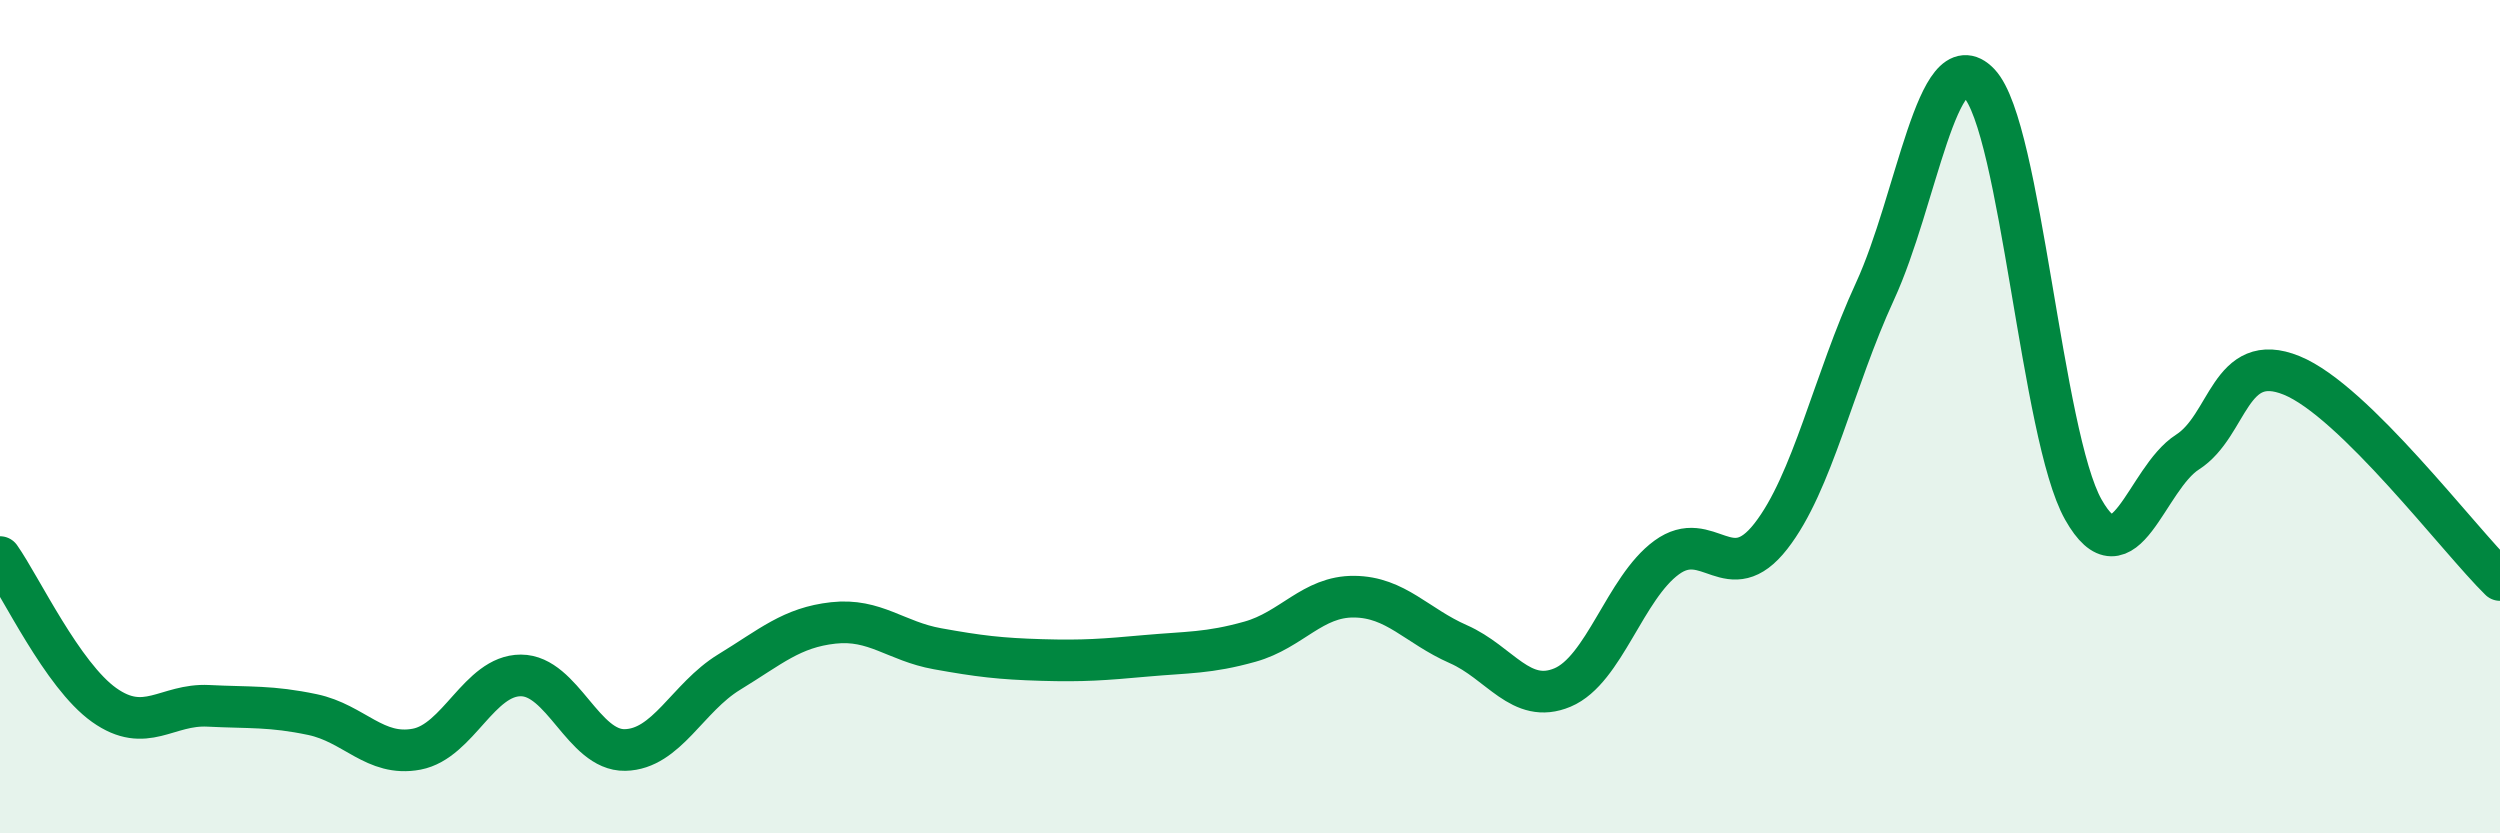 
    <svg width="60" height="20" viewBox="0 0 60 20" xmlns="http://www.w3.org/2000/svg">
      <path
        d="M 0,13.37 C 0.5,14.08 1.5,16.21 2.5,16.92 C 3.5,17.63 4,16.89 5,16.94 C 6,16.99 6.5,16.94 7.5,17.15 C 8.5,17.36 9,18.17 10,17.98 C 11,17.79 11.5,16.21 12.5,16.21 C 13.5,16.21 14,18.02 15,18 C 16,17.98 16.5,16.74 17.5,16.13 C 18.5,15.52 19,15.06 20,14.95 C 21,14.84 21.5,15.39 22.5,15.57 C 23.5,15.75 24,15.81 25,15.84 C 26,15.87 26.5,15.83 27.5,15.74 C 28.5,15.65 29,15.68 30,15.4 C 31,15.12 31.5,14.31 32.5,14.32 C 33.5,14.33 34,15.02 35,15.46 C 36,15.9 36.5,16.92 37.5,16.5 C 38.5,16.08 39,14.11 40,13.38 C 41,12.65 41.5,14.15 42.5,12.87 C 43.5,11.59 44,9.16 45,6.99 C 46,4.82 46.5,0.95 47.5,2 C 48.5,3.05 49,10.46 50,12.23 C 51,14 51.5,11.49 52.5,10.85 C 53.5,10.21 53.5,8.4 55,9.01 C 56.5,9.62 59,12.94 60,13.92L60 20L0 20Z"
        fill="#008740"
        opacity="0.1"
        stroke-linecap="round"
        stroke-linejoin="round"
      />
      <path
        d="M 0,13.37 C 0.5,14.08 1.5,16.21 2.5,16.92 C 3.5,17.63 4,16.89 5,16.94 C 6,16.99 6.5,16.94 7.5,17.15 C 8.5,17.36 9,18.17 10,17.98 C 11,17.79 11.5,16.21 12.5,16.21 C 13.5,16.21 14,18.02 15,18 C 16,17.98 16.5,16.74 17.5,16.13 C 18.5,15.52 19,15.06 20,14.95 C 21,14.84 21.5,15.39 22.5,15.57 C 23.5,15.75 24,15.81 25,15.84 C 26,15.87 26.5,15.83 27.5,15.74 C 28.5,15.65 29,15.68 30,15.4 C 31,15.12 31.5,14.31 32.5,14.32 C 33.5,14.33 34,15.02 35,15.46 C 36,15.9 36.5,16.92 37.5,16.5 C 38.5,16.08 39,14.11 40,13.38 C 41,12.65 41.5,14.15 42.5,12.87 C 43.5,11.59 44,9.16 45,6.99 C 46,4.82 46.5,0.95 47.5,2 C 48.5,3.05 49,10.46 50,12.23 C 51,14 51.5,11.49 52.5,10.85 C 53.5,10.21 53.5,8.4 55,9.01 C 56.5,9.62 59,12.94 60,13.92"
        stroke="#008740"
        stroke-width="1"
        fill="none"
        stroke-linecap="round"
        stroke-linejoin="round"
      />
    </svg>
  